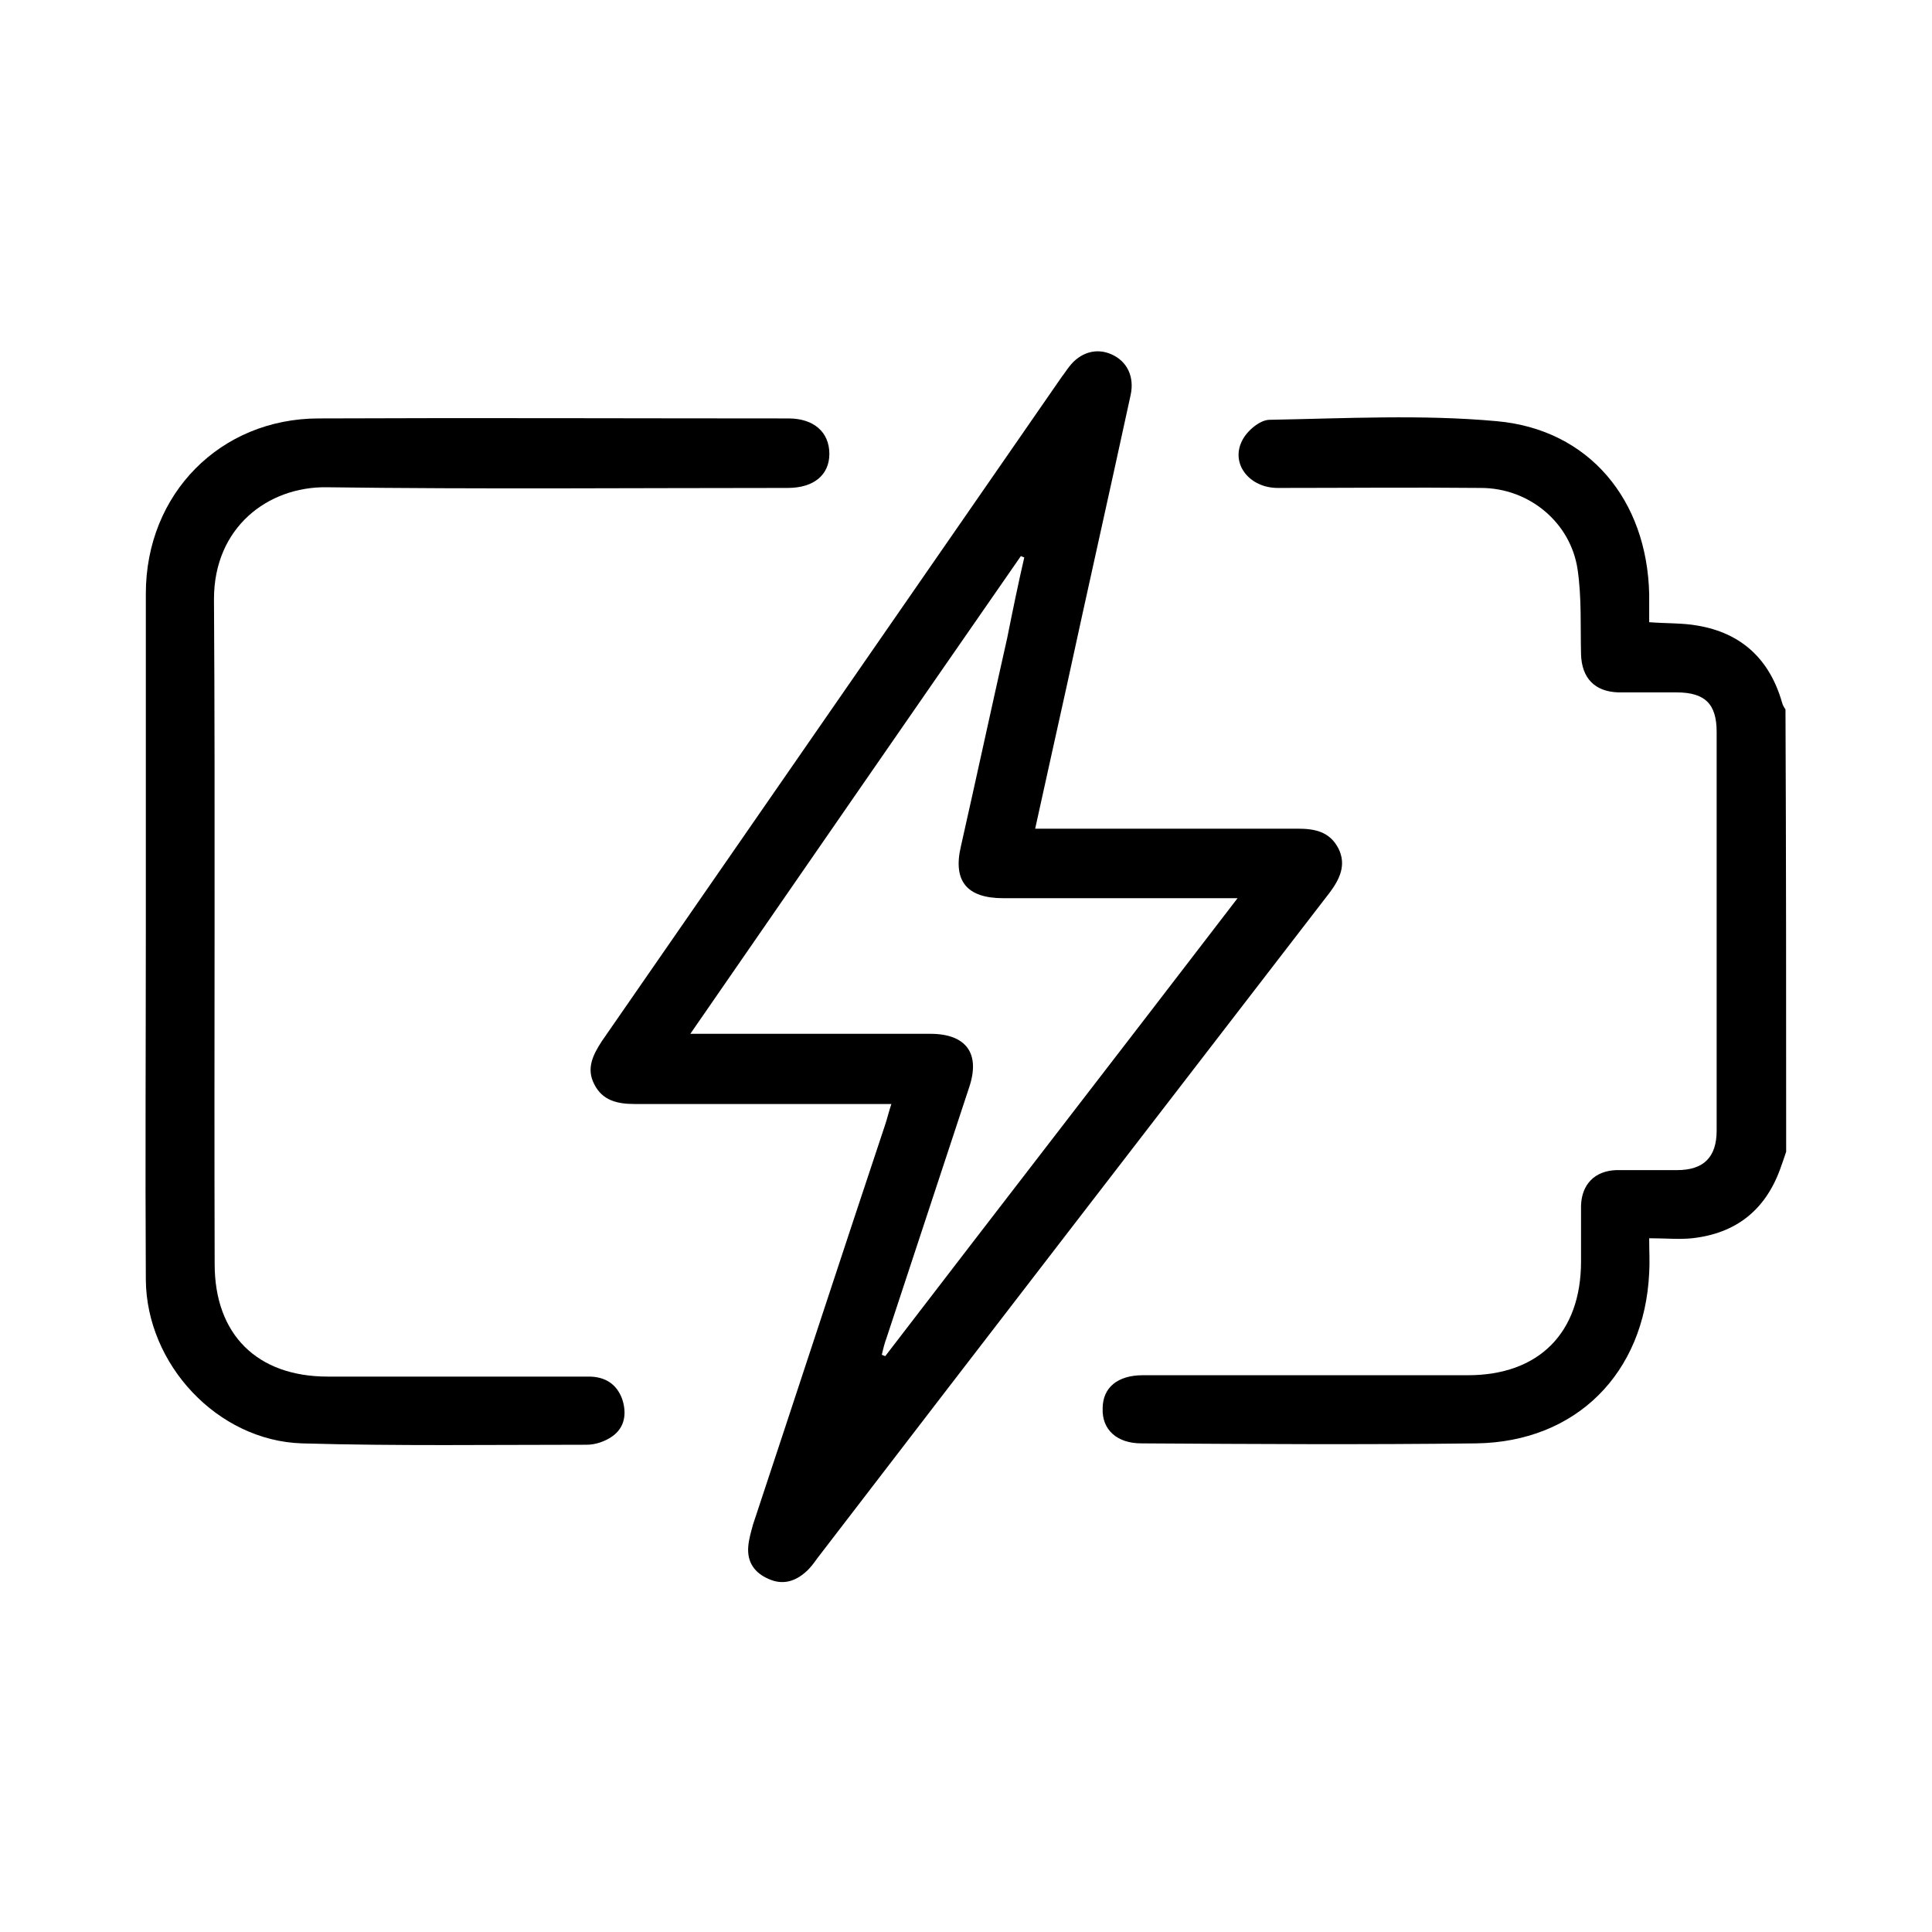 <?xml version="1.0" encoding="utf-8"?>
<!-- Generator: Adobe Illustrator 28.2.0, SVG Export Plug-In . SVG Version: 6.00 Build 0)  -->
<svg version="1.1" xmlns="http://www.w3.org/2000/svg" xmlns:xlink="http://www.w3.org/1999/xlink" x="0px" y="0px"
	 viewBox="0 0 283.5 283.5" style="enable-background:new 0 0 283.5 283.5;" xml:space="preserve">
<style type="text/css">
	.st0{display:none;}
	.st1{display:inline;}
</style>
<g id="Layer_1" class="st0">
	<path class="st1" d="M171.6,85.3c0,1.1,0,1.9,0,2.7c1,15.4,1.9,30.8,2.9,46.2c1,16.1,2.1,32.1,3.1,48.2c1,16.1,2.1,32.3,3.1,48.4
		c0.1,2.4,0.3,4.8-0.1,7.1c-1.3,7-7.3,11.6-14.4,11.4c-6.6-0.2-12.3-5.4-13.2-12.2c-2.8-21.7-5.5-43.5-8.3-65.2
		c-0.6-4.9-1.3-9.7-1.9-14.6c-0.2,0-0.5,0-0.7,0c-0.4,3.4-0.9,6.8-1.3,10.2c-2.4,19.7-4.7,39.4-7,59c-0.4,3.4-0.8,6.9-1.2,10.3
		c-1,8-7.7,13.2-16.2,12.4c-7.3-0.7-13-7.2-12.6-14.7c0.8-14.7,1.8-29.4,2.8-44.1c1-15.8,2.1-31.6,3.1-47.3
		c1.2-18.3,2.3-36.7,3.4-55c0-0.8,0-1.6,0-2.8c-2.9,0.3-5.7,0.5-8.4,1c-11.1,2.1-22,0.7-32.7-2.5c-7.7-2.3-15.6-3.9-23.4-5.9
		c-5.5-1.4-9.2-5.4-9.7-10.3c-0.5-5.3,1.6-10,6.3-12c2.4-1,5.4-1.5,7.9-1.1c10.3,1.7,20.4,4.1,30.7,5.6c4.5,0.7,9.3,0.4,13.8-0.4
		c7.9-1.5,15.6-3.8,23.4-5.8c3-0.7,5,0.2,5.7,2.6c0.7,2.4-0.6,4.3-3.6,5.1c-8.3,2.1-16.6,4.3-25,6.3c-7.8,1.9-15.4,0.5-23.1-1.1
		c-7.7-1.6-15.4-3-23.1-4.5c-2.4-0.5-4.5,0.7-5,2.7c-0.6,2.2,0.6,4.2,2.9,4.8c11.9,3,23.7,6,35.6,8.9c6.7,1.6,13.3-0.1,19.9-0.7
		c3.6-0.3,7.3-0.9,10.9-1.3c3.5-0.4,5.5,1.3,5.3,4.8c-0.5,9.8-1.2,19.5-1.8,29.3c-0.8,13.2-1.7,26.4-2.5,39.7
		c-1.2,19-2.4,37.9-3.6,56.9c-0.6,9-1.2,18.1-1.7,27.1c-0.2,3.7,2.1,6.3,5.4,6.7c4,0.4,6.8-1.5,7.3-5.3c1.7-13.3,3.3-26.7,4.9-40
		c2-17,4-33.9,6.1-50.9c0.5-3.9,3.3-6.4,7-6.4c3.6,0,6.4,2.5,7,6.4c0.9,6.1,1.5,12.1,2.3,18.2c2.5,19.5,5,39,7.5,58.4
		c0.6,4.7,1.2,9.4,1.8,14.1c0.5,3.5,3.2,5.7,6.4,5.4c3.1-0.3,5.4-2.9,5.3-6.2c-0.5-10-1.2-20.1-1.8-30.1c-1-16.1-2.1-32.1-3.1-48.2
		c-1.2-19.1-2.4-38.1-3.7-57.2c-0.4-6-0.8-12-1.1-18.1c-0.2-3.3,1.8-5.1,5.2-4.7c6.5,0.7,13.1,1.8,19.6,2.3
		c4.2,0.3,8.7,0.4,12.8-0.5c11.1-2.4,22-5.4,33-8.1c0.4-0.1,0.9-0.2,1.3-0.4c2.2-0.8,3.3-2.3,2.8-4.7c-0.4-2.2-2.4-3.4-4.8-2.9
		c-7.6,1.4-15.3,2.6-22.9,4.5c-10.6,2.6-20.9,2.6-31.4-0.7c-5.6-1.8-11.5-3-17.2-4.5c-2.9-0.8-4.2-2.7-3.5-5.2
		c0.6-2.2,2.7-3.2,5.5-2.5c7.4,1.9,14.9,3.6,22.3,5.7c7.7,2.2,15.2,0.8,22.8-0.7c7.6-1.5,15.2-3,22.9-4.4c6.4-1.2,12.5,2.5,14.1,8.5
		c1.7,6.4-1.7,12.8-8.3,14.6c-9.2,2.6-18.7,4.3-27.8,7.2c-11.9,3.8-23.7,2.3-35.6,0.8C173.3,85.4,172.6,85.4,171.6,85.3z"/>
	<path class="st1" d="M142.1,273.6c-27.1-0.1-53.9-2.2-80.2-9c-9.8-2.5-19.5-5.7-28.1-11.4c-2.6-1.7-5-3.7-7.1-6
		c-6-6.5-5.9-14.6,0.1-21.2c4.4-4.9,10-7.9,15.9-10.5c12.9-5.7,26.5-8.7,40.3-11.1c0.7-0.1,1.4-0.3,2.2-0.4c2.7-0.4,4.8,0.8,5.2,3.1
		c0.4,2.5-0.9,4.2-3.7,4.8c-5.6,1.1-11.3,2-16.9,3.3c-10.8,2.5-21.4,5.5-31,11.4c-2.4,1.5-4.6,3.3-6.5,5.4c-2.7,3-2.8,6.2,0,9.1
		c2.4,2.5,5.3,4.8,8.3,6.6c10.5,6,22.1,9,33.9,11.4c29.6,6,59.5,7.2,89.5,5.7c20.1-1,40.1-3.3,59.5-9c6.9-2,13.6-4.8,20.1-7.8
		c3.1-1.4,6-3.9,8.5-6.4c3.2-3.2,3.3-7,0-9.9c-3.9-3.4-8.2-6.4-12.9-8.6c-12.1-5.7-25.1-8.4-38.1-10.7c-1.3-0.2-2.6-0.3-3.8-0.7
		c-2.1-0.6-3.3-2.1-3-4.3c0.3-2.3,1.9-3.9,4.1-3.5c19.3,3.3,38.6,6.6,55.2,18.2c5.5,3.9,9.5,8.9,8.6,16.3c-0.5,4.6-3.2,8.1-6.5,11.1
		c-5.2,4.6-11.4,7.6-17.8,10.1c-14.9,5.8-30.5,9.1-46.3,10.8c-16.4,1.8-33,2.6-49.5,3.9C142.1,274.1,142.1,273.8,142.1,273.6z"/>
	<path class="st1" d="M164.5,33.2c0,12.6-10.3,22.8-22.9,22.8c-12.7,0-22.9-10.4-22.8-23.1c0.1-12.6,10.4-22.7,23-22.6
		C154.5,10.3,164.6,20.6,164.5,33.2z M126.9,33.1c0,8.2,6.6,14.8,14.8,14.8c8.2,0,14.8-6.6,14.8-14.9c0-8.2-6.6-14.8-14.8-14.8
		C133.5,18.3,126.9,24.9,126.9,33.1z"/>
</g>
<g id="Layer_2" class="st0">
	<path class="st1" d="M269.2,98.4c-0.9,2.7-1.5,5.4-2.7,8c-1.1,2.5-2.7,4.8-4.3,7c-2.5,3.3-3.8,7-3.8,11.1c0,1.8,0,3.7,0,5.5
		c0,2.5-0.3,4.8,2.1,6.7c0.9,0.7,1.3,2.7,1.3,4.1c0.1,24.7,0.1,49.4,0,74.1c0,8.3-6.1,14-14.4,14.1c-8.6,0-14.8-5.6-15.1-14
		c-0.2-4.4-0.1-8.8,0-13.3c0-2.8,1.6-4.6,3.9-4.5c2.2,0.1,3.7,1.7,3.7,4.4c0.1,4.3,0,8.7,0.1,13c0.1,4.2,2.8,6.7,7,6.8
		c4.3,0,7.1-2.6,7.1-6.9c0-23.8,0-47.5,0-71.3c0-0.5-0.1-1-0.1-1.6c-4.6,0-9.2,0-14,0c0,1-0.1,1.9-0.1,2.9c0,12.3,0,24.7,0,37
		c0,0.9,0,1.8-0.2,2.7c-0.4,1.9-1.7,3-3.5,3c-1.9,0.1-3.3-1-3.8-3c-0.2-0.7-0.2-1.5-0.2-2.2c0-13.5,0-27,0-40.5
		c0-2.5,0.6-4.6,2.6-6.2c0.4-0.3,0.8-0.9,0.8-1.4c0-4.3,0.4-8.7-0.3-13c-0.5-2.8-2.1-5.6-3.8-8c-3.6-5-5.9-10.4-6.5-16.5
		c-0.2-2.5,0.5-4.5,2.5-6.2c0.6-0.5,1-1.6,1-2.5c0.1-5.9,0-11.8,0-17.8c0-3.2,1.3-4.8,3.8-4.7c2.4,0,3.7,1.6,3.7,4.6
		c0,5.5,0,11,0,16.5c0,0.8,0,1.6,0,2.5c2.5,0,4.7,0,7.1,0c0-6.5,0-12.8,0-19.1c0-2.2,0.7-4,3.1-4.5c2.6-0.5,4.5,1.1,4.5,4.2
		c0.1,5.5,0,11,0,16.5c0,0.9,0,1.8,0,2.9c2.5,0,4.7,0,7.1,0c0-4.3,0-8.5,0-12.6c0-2.1,0-4.2,0-6.3c0-3.3,1.2-4.8,3.7-4.8
		c2.5,0,3.8,1.6,3.8,4.8c0,4.3,0.2,8.7-0.1,13c-0.3,4.1,0.3,7.6,3.6,10.3C269.2,95.1,269.2,96.7,269.2,98.4z M261.3,97.1
		c-9.7,0-19.1,0-28.5,0c0.7,4.4,2.3,8.1,4.9,11.3c3.9,4.8,5.8,10.4,5.7,16.6c0,2.9,0,5.8,0,8.7c2.6,0,4.9,0,7.3,0c0-2.1,0.1-4,0-5.9
		c-0.5-7.7,1.6-14.6,6.6-20.6C259.7,104.4,260.9,100.9,261.3,97.1z"/>
	<path class="st1" d="M152.3,89.1c0,45,0,89.6,0,134.5c8.9-0.4,17.2-2.7,25.4-6.5c-2.3-3.9-4.6-7.5-6.5-11.4
		c-0.6-1.2-0.5-3.3,0.2-4.3c0.6-0.9,2.6-1.3,3.9-1.2c0.9,0.1,1.9,1.2,2.5,2.1c1.8,2.9,3.5,5.9,5.2,8.8c0.4,0.7,0.9,1.4,1.4,2.2
		c10-6.4,17.7-14.7,23.1-25c14.8-28.1,8.8-61.2-15-82.4c-1.4-1.3-2.7-2.5-2.1-4.7c0.9-3,4.2-3.9,6.5-1.4c4.7,4.9,9.7,9.7,13.5,15.3
		c22.9,34.3,13.9,79.9-20.2,103.4c-0.6,0.4-1.2,0.8-2,1.4c0.3,0.7,0.6,1.4,1,2c4.6,8,9.3,16,13.9,24c0.8,1.4,1.8,1.9,3.4,1.9
		c10.4-0.1,20.8,0,31.3,0c1.1,0,2.4-0.1,3.1,0.5c1,0.9,2.2,2.3,2.2,3.4c0,1.2-1.3,2.5-2.3,3.4c-0.7,0.6-2.1,0.4-3.1,0.4
		c-11.2,0-22.4,0-33.5,0.1c-2.9,0-4.8-1-6.2-3.6c-4.8-8.6-9.8-17-14.8-25.5c-0.5-0.9-1-1.7-1.4-2.2c-6.1,1.9-11.8,4.1-17.8,5.4
		c-4.7,1.1-9.7,1.4-14.6,1.8c-3.3,0.3-4.8-1.3-4.8-4.6c0-46.9,0-93.7,0-140.6c0-3.2,1.5-4.6,4.6-4.6c10.6,0.1,20.8,2.4,30.5,6.9
		c0.3,0.1,0.6,0.3,0.9,0.4c2.3,1.2,3.1,3.1,2.3,5.1c-0.9,2.1-3,2.7-5.5,1.8c-4.4-1.6-8.8-3.4-13.4-4.7
		C160.3,90.1,156.4,89.8,152.3,89.1z"/>
	<path class="st1" d="M77.9,119.5c-20.8,30.8-11.6,74,20,93.7c2-3.5,4.1-7,6.2-10.4c0.6-1,1.4-2.3,2.3-2.5c1.4-0.2,3.5,0,4.2,0.9
		c0.8,1,1,3.3,0.4,4.5c-1.8,3.8-4.1,7.4-6.3,11.1c3.6,3.1,17.9,7,25.5,6.8c0-0.8,0.1-1.7,0.1-2.6c0-6,0-12,0-18c0-0.6,0-1.2,0-1.8
		c0.1-2.8,1.7-4.6,3.9-4.5c2.2,0.1,3.7,1.9,3.7,4.5c0,1.5,0,3,0,4.5c0,6.9,0,13.8,0,20.8c0,3.7-1.4,5.1-5.2,5
		c-10.3-0.2-20.1-2.4-29.5-6.6c-0.8-0.4-1.6-0.7-2.6-1.2c-1.4,2.3-2.7,4.5-4,6.7c-4.2,7.3-8.5,14.5-12.7,21.8
		c-1.3,2.2-2.9,3.2-5.5,3.1c-11.5-0.1-23,0-34.5-0.1c-1.3,0-3-0.3-3.9-1.2c-0.8-0.8-1.3-2.7-1-3.7c0.3-1.1,1.8-2.1,2.9-2.6
		c1.2-0.5,2.6-0.2,4-0.2c9.9,0,19.8,0,29.8,0c0.9,0,2.2-0.3,2.5-0.9C83.6,237.9,88.7,229,94,220c-1.5-1.1-2.9-2-4.3-3.1
		c-17.6-13.4-27.9-31-30.2-53.1c-1.9-18.6,2.8-35.5,13.5-50.7c2.4-3.4,4.1-3.7,7.4-1.2c18.4,13.7,36.8,27.4,55.2,41
		c1.6,1.2,2.4,2.6,2.4,4.6c0,8.2,0,16.3,0,24.5c0,3.2-1.9,5.1-4.5,4.6c-2.6-0.5-3.2-2.4-3.2-4.7c0-7.1,0-14.2,0-21.3
		c0-1.5-0.4-2.6-1.7-3.6c-16.5-12.2-32.9-24.5-49.4-36.7C78.9,120.1,78.5,119.9,77.9,119.5z"/>
	<path class="st1" d="M42.2,141.6c-4.8,0-9.4,0-14.3,0c0,5.2,0,10.4,0,15.5c0,4-1.2,5.9-3.8,5.8c-2.5,0-3.7-1.8-3.7-5.7
		c0-5.5-0.1-11,0.1-16.5c0.1-1.5,0.6-3.5,1.7-4.5c1.6-1.4,1.8-3,1.7-4.8c-0.1-2.2,0-4.3,0-6.5c0-4.5-1.5-8.4-4.2-12
		c-8.1-10.9-9-22.7-3.2-34.8c3.9-8.1,10.4-13.2,20-12.7c5.5,0.3,9.8,2.9,13.4,6.9c9.2,10.4,10.5,27.9,1.8,38.9
		c-5.6,7.1-5.3,14.7-5.2,22.7c0,0.5,0.4,1,0.8,1.4c1.9,1.6,2.6,3.5,2.6,5.9c0,24.5,0,49,0,73.5c0,7.4-5.5,13.5-12.5,14.2
		c-8.4,0.8-14.9-3.5-16.6-11c-0.2-0.8-0.3-1.6-0.3-2.5c0-12.8,0-25.5,0-38.3c0-2.2,0.8-3.8,3-4.2c2.1-0.4,3.6,0.6,4.3,2.5
		c0.3,0.8,0.2,1.6,0.2,2.5c0,12,0,24,0,36c0,5.6,4.3,8.7,9.6,7.1c2.5-0.8,4.1-2.4,4.5-5.1c0.1-0.8,0.2-1.7,0.2-2.5
		c0-23.3,0-46.5,0-69.8C42.4,143.1,42.3,142.4,42.2,141.6z M38.9,133.8c0-2,0.1-3.8,0-5.6c-0.6-8,1.7-14.9,6.7-21.3
		c5.8-7.5,5.6-20,0.2-27.8c-5.7-8.2-15.1-8.3-21-0.3c-0.7,0.9-1.3,1.9-1.8,3c-4,9.4-3.5,18.4,2.8,26.6c3.8,5,5.8,10.4,5.7,16.7
		c-0.1,2.9,0,5.8,0,8.7C34.1,133.8,36.4,133.8,38.9,133.8z"/>
	<path class="st1" d="M134.4,96.8c0,10.9,0,21.8,0,32.8c0,0.7,0.2,1.4,0,2c-0.6,1.4-1.1,3-2.2,3.9c-1.4,1.2-3.1,0.4-4.6-0.7
		c-14.1-10.5-28.2-21-42.3-31.5c-4.4-3.3-8.8-6.6-13.2-9.9c-3.1-2.3-3.3-4-0.9-7.1c13.9-17.5,32.1-27.1,54.3-29
		c1.1-0.1,2.4-0.9,3.1-1.8c2-2.5,3.7-5.1,5.5-7.7c1.1-1.6,2.5-2.3,4.4-2.3c11.9,0,23.8,0,35.8,0c2.8,0,4.6,1.6,4.7,3.8
		c0,2.3-1.9,3.9-4.9,3.9c-10.8,0-21.5,0-32.3,0c-1.6,0-2.4,0.6-3.5,1.8c-3.3,3.7-4.3,7.9-4.1,12.8C134.7,77.5,134.4,87.2,134.4,96.8
		z M126.4,124.4c0-17.5,0-34.6,0-52.2c-2.2,3.1-4,5.8-5.9,8.4c-1.7,2.4-4,3.1-5.9,1.6c-1.9-1.4-2-3.5-0.3-6
		c2.4-3.5,4.8-6.9,7.6-10.9C104.2,68,90.2,75.8,78.8,89C94.7,100.8,110.5,112.5,126.4,124.4z"/>
	<path class="st1" d="M169.3,171.9c-1.1-0.9-2.6-1.6-2.9-2.7c-0.4-1.3-0.1-3.2,0.7-4.3c1.7-2.2,3.9-4.1,5.9-6.1
		c5.2-5.2,10.5-10.5,15.7-15.7c2.2-2.2,4.7-2.1,6.2,0.1c1.1,1.7,1,3.4-0.4,4.8c-7.4,7.5-14.8,14.9-22.3,22.3
		C171.6,171,170.6,171.2,169.3,171.9z"/>
	<path class="st1" d="M163.4,38.2c-4,0-8,0-12,0c-3.1,0-4.8-1.4-4.8-3.8c0-2.5,1.6-3.9,4.8-3.9c7.9,0,15.8,0,23.7,0
		c3,0,4.9,1.5,4.9,3.8c0,2.3-1.9,3.9-4.8,3.9C171.2,38.2,167.3,38.2,163.4,38.2z"/>
	<path class="st1" d="M55.5,240.4c-4.1,0-8.2,0.1-12.2,0c-3-0.1-4.6-1.7-4.4-4.2c0.3-2.3,1.8-3.4,3.9-3.4c8.5-0.1,17-0.1,25.5,0
		c2.4,0,3.8,1.6,3.9,3.7c0,2.2-1.4,3.8-4,3.9C64,240.4,59.7,240.3,55.5,240.4C55.5,240.3,55.5,240.4,55.5,240.4z"/>
	<path class="st1" d="M226.9,232.6c3.9,0,7.8,0,11.7,0c2.9,0,4.6,1.4,4.7,3.7c0.1,2.4-1.6,4-4.7,4c-8,0-16,0-24,0
		c-3.1,0-4.8-1.5-4.7-4c0.1-2.3,1.7-3.7,4.7-3.7C218.7,232.6,222.8,232.6,226.9,232.6z"/>
	<path class="st1" d="M169.5,149.1c-2.1,0-3.8-1.8-3.8-3.8c0.1-2,2-3.8,4-3.7c1.9,0.1,3.6,1.8,3.6,3.8
		C173.4,147.5,171.7,149.2,169.5,149.1z"/>
	<path class="st1" d="M191.5,171.4c-2.1-0.2-3.6-2-3.3-4.2c0.2-2.1,2-3.5,4.2-3.3c2,0.2,3.4,2,3.3,4
		C195.4,170.1,193.6,171.6,191.5,171.4z"/>
</g>
<g id="Layer_3" class="st0">
	<path class="st1" d="M29.2,147.5c1.6-7.2,4.2-9.2,11.4-9.2c2,0,3.9,0,5.9,0c5.5,0.1,9.2,3.7,9.3,9.3c0.1,4.7,0.1,9.3,0.1,14
		c0,0.1,0.1,0.3,0.2,0.6c3.9,0,7.8,0,12.2,0c-0.7-1.1-1.2-2-1.8-2.9c-8.4-13-14.8-26.7-17.9-42c-7-34.8,14-68,48.7-75.3
		c23.7-5,44,2.3,60.4,20.2c0.5,0.5,0.9,1,1.3,1.5c0.1,0.1,0.3,0.2,1.2,1c0.4-0.7,0.6-1.6,1.2-2.2c22.4-26.6,63-29.5,89.1-6.4
		c0.8,0.7,1.6,1.3,2.2,2.1c1.3,1.6,1.2,3.4-0.2,4.9c-1.4,1.5-3.1,1.8-4.8,0.7c-0.8-0.5-1.4-1.2-2.2-1.8c-23-20.1-57.4-18-77.6,4.9
		c-0.3,0.3-0.6,0.6-0.8,1c-4.9,5.6-9.8,5.6-14.7-0.1c-8.7-10.1-19.7-16.4-32.9-18.7C91,44,62.5,63,56.4,91.1
		c-3.1,14.4-0.6,28.1,4.7,41.5c4,10.2,9.5,19.5,15.9,28.3c0.6,0.8,1.9,1.3,2.9,1.3c10.2,0.1,20.4,0.1,30.6,0.1c3.1,0,5,1.5,4.9,3.9
		c-0.1,2.3-1.9,3.7-4.8,3.7c-17.2,0-34.5,0-51.7,0c-0.9,0-1.8,0-2.9,0c0,5.3,0,10.4,0,15.7c28.1,0,56.2,0,84.5,0
		c0-5.1,0-10.3,0-15.7c-3.7,0-7.3,0-10.9,0c-2.9,0-4.7-1.5-4.7-3.8c0-2.3,1.8-3.8,4.8-3.8c3.6,0,7.1,0,11.1,0c0-2.7,0-5.2,0-7.7
		c0-2.9-0.1-5.8,0.2-8.6c0.5-4.6,4-7.6,8.7-7.7c2.1-0.1,4.3,0.1,6.4,0c5.6-0.4,10,1.7,11.3,9.2c3,0,6.1,0,9.1,0c5.4,0.1,9,3.6,9,9
		c0.1,14.4,0.1,28.9,0,43.3c0,5.4-3.5,8.9-8.9,9.1c-3,0.1-6.1,0-8.6,0c-1.4,2.5-2.2,5-3.9,6.7c-3.5,3.7-16.6,3.6-20.4,0.1
		c-2.2-2-3-4.7-3-7.6c0-4.7,0-9.3,0-14.2c-11.7,0-23.1,0-35.2,0c1.6,1.5,2.8,2.8,4.1,3.9c14.4,13.5,29.7,25.8,45.9,37
		c3.5,2.4,4.7,2.4,8.2,0c24.5-17.1,47.3-36.2,66.9-58.9c12.1-14.1,22.7-29.2,28.9-46.9c5.3-15.1,6.9-30.4,0.8-45.7
		c-0.9-2.2-2-4.3-3-6.4c-1.2-2.5-0.6-4.6,1.6-5.6c2-1,4-0.3,5.3,2.1c6.4,11.7,8.7,24.1,7.4,37.3c-2,19.8-10.6,37-21.7,53.1
		c-15.3,22-34.3,40.5-55,57.3c-8.6,7-17.6,13.5-26.6,20.1c-6.3,4.6-10.9,4.5-17.2,0.1c-19.7-13.7-38.2-28.8-55.1-45.8
		c-0.8-0.8-2-1.5-3-1.5c-11.9-0.1-23.8-0.1-35.6-0.1c-0.4,0-0.8,0.1-1.4,0.2c0,4.5,0,9,0,13.5c0,7.2-3.4,10.5-10.6,10.6
		c-1.5,0-3.1,0-4.6,0c-7.1,0-9.7-2-11.4-9.1c-2.8,0-5.7,0-8.6,0c-6.1-0.1-9-3.1-9-9.1c0-14.7,0-29.4,0-44.1c0-4.7,3.1-8,7.8-8.2
		C22.6,147.4,25.8,147.5,29.2,147.5z M48,178.1c0-9.8,0-19.5,0-29.3c0-2-0.5-3-2.7-2.8c-1.6,0.2-3.2,0.2-4.8,0
		c-2.7-0.3-3.3,0.9-3.2,3.4c0.1,3.9,0.1,7.8,0,11.7c-0.1,2.3-1.3,3.6-3.6,3.8c-2.1,0.2-3.8-1.4-4-3.7c-0.1-1-0.1-2,0-3.1
		c0.2-2.2-0.5-3.2-2.8-2.9c-1.7,0.2-3.4,0.1-5.1,0c-2.2-0.2-3,0.6-2.9,2.9c0.1,7.7,0,15.5,0,23.2c0,5.8,0.1,11.5,0,17.3
		c0,2,0.7,2.8,2.7,2.6c1.6-0.1,3.2,0,4.8,0c3.3,0,3.3,0,3.3-3.4c0-6.1,0-12.2,0-18.3c0-2,0.8-3.7,2.7-4c1.3-0.2,3.1,0.4,4,1.2
		c0.8,0.8,0.9,2.5,1,3.8c0.1,8.9,0.1,17.8,0,26.7c0,2.3,0.5,3.5,3.1,3.2c1.5-0.2,3.1-0.2,4.6,0c2.5,0.3,3.2-0.8,3.1-3.2
		C47.9,197.4,48,187.7,48,178.1z M148.5,178c0,8.3,0,16.6,0,25c0,7.3,0,7.3,7.3,7.3c3.4,0,3.4,0,3.4-3.4c0-14.5,0-29,0-43.6
		c0-4.8-0.1-9.5,0-14.3c0.1-2.5-0.8-3.4-3.2-3.1c-1.5,0.2-3.1,0.2-4.6,0c-2.4-0.3-3.1,0.7-3,3C148.5,158.7,148.5,168.3,148.5,178z
		 M177.6,178.1c0-6.9,0-13.7,0-20.6c0-1.8-0.6-2.5-2.4-2.4c-2,0.1-4.1,0.1-6.1,0c-1.8-0.1-2.4,0.6-2.3,2.4c0.1,4.6,0,9.2,0,13.7
		c0,9.1,0,18.2,0,27.2c0,2,0.6,2.8,2.6,2.6c1.9-0.1,3.7-0.1,5.6,0c2,0.2,2.6-0.7,2.6-2.6C177.6,191.7,177.6,184.9,177.6,178.1z"/>
	<path class="st1" d="M122.4,127.9c0.5-1.4,0.9-2.2,1.1-3.1c3.8-12.4,7.6-24.8,11.3-37.2c0.7-2.2,1.6-4.1,4.1-4.1
		c2.5,0,3.5,1.9,4.1,4.1c1.4,5,3,9.9,4.5,14.8c0.4,1.5,1.1,1.9,2.7,1.9c9.9-0.1,19.9,0,29.8,0c0.8,0,1.7,0,2.5,0.2
		c2,0.5,3.1,1.9,3.1,3.9c-0.1,2-1.2,3.3-3.3,3.6c-0.7,0.1-1.5,0.1-2.3,0.2c-10.9,0-21.9,0-32.8,0c-4.1,0-4.9-0.6-6.1-4.6
		c-0.6-2-1.2-4-2-6.7c-0.5,1.6-0.9,2.5-1.2,3.4c-3.7,12.3-7.5,24.6-11.2,36.9c-0.7,2.2-1.6,4.1-4.1,4.1c-2.6,0-3.5-1.9-4.1-4.1
		c-3.4-11.4-7-22.8-10.4-34.2c-0.6-2-1.5-2.4-3.4-2.4c-10,0.1-20,0-30,0c-4,0-6-1.3-5.9-4c0-2.6,2-3.9,6-3.9c11.3,0,22.6,0,33.9,0
		c3.7,0,4.6,0.7,5.7,4.2C116.9,109.7,119.6,118.5,122.4,127.9z"/>
</g>
<g id="Layer_4" class="st0">
	<path class="st1" d="M133.3,254.2c-4.8-1.5-6.6-4.9-6.2-9.7c0.1-1.6-0.5-2.1-2.1-2.1c-2.2,0.1-4.4,0.1-6.6,0
		c-4.2-0.1-7.2-3-7.3-7.1c-0.1-15.2-0.1-30.3,0-45.5c0-4.1,3.1-7,7.2-7.1c2.2-0.1,4.4-0.1,6.6,0c1.5,0.1,2.3-0.4,2.1-2
		c-0.1-0.8-0.1-1.7,0-2.5c0.4-4.3,3.3-7.1,7.6-7.2c4.5-0.1,8.9-0.1,13.4,0c4.4,0.1,7.4,3,7.4,7.4c0.1,7.1,0,14.2,0,21.3
		c0,1.3,0.1,2.1,1.8,2.1c14.3-0.1,28.7,0,43,0c0.3,0,0.6-0.1,1.1-0.2c0-0.9,0-1.7,0-2.5c0-6.5,0-13,0-19.5c0-5.8,2.8-8.7,8.6-8.7
		c4,0,8,0,12,0c4.8,0,7.7,2.9,7.8,7.8c0.1,4.3-0.7,3.9,4.1,3.9c1.7,0,3.3,0,5,0c3.7,0.2,6.4,2.7,6.8,6.3c0.1,0.7,0.1,1.4,0.1,2
		c0,14.3,0,28.7,0,43c0,5.8-2.7,8.4-8.5,8.4c-1.8,0-3.6,0.1-5.4,0c-1.6-0.1-2.1,0.6-2.1,2.1c0,1.5,0,3-0.3,4.5
		c-0.7,2.9-3.1,4.1-5.5,5.2c-5.4,0-10.9,0-16.3,0c-4.8-1.5-6.4-4.9-6.2-9.7c0.2-4.7,0-9.5,0-14.2c0-2.2,0-4.5,0-6.8
		c-15.4,0-30.5,0-45.8,0c0,0.9-0.1,1.8-0.1,2.6c0,6.1-0.2,12.2,0.1,18.3c0.2,4.8-1.3,8.2-6,9.9C144.2,254.2,138.8,254.2,133.3,254.2
		z M148.4,247c0-23,0-45.9,0-68.7c-4.8,0-9.4,0-14.1,0c0,23,0,45.8,0,68.7C139.1,247,143.7,247,148.4,247z M208.6,178.1
		c0,23.1,0,45.9,0,68.8c4.7,0,9.3,0,14.1,0c0-22.9,0-45.8,0-68.8C218,178.1,213.4,178.1,208.6,178.1z M117.9,189.6
		c0,1.4,0,2.3,0,3.2c0,12.1,0,24.3,0,36.4c0,6.4,0,6.3,6.4,6.4c2.1,0,2.7-0.6,2.6-2.7c-0.1-13.6,0-27.1,0-40.7c0-0.5,0.1-1-0.1-1.3
		c-0.2-0.5-0.6-1.1-1-1.2C123.2,189.6,120.7,189.6,117.9,189.6z M238.9,212.5c0-5.5,0-11,0-16.5c0-6.5,0-6.4-6.5-6.5
		c-2,0-2.6,0.5-2.6,2.5c0.1,12.3,0,24.6,0,36.9c0,6.7,0,6.6,6.6,6.6c1.8,0,2.5-0.5,2.5-2.4C238.8,226.3,238.9,219.4,238.9,212.5z
		 M201.4,209.2c-4.5,0-8.8,0-13.1,0c-10.2,0-20.4,0-30.5,0c-0.7,0-2,0.5-2.1,0.9c-0.2,2-0.1,4-0.1,5.9c15.5,0,30.6,0,45.8,0
		C201.4,213.8,201.4,211.7,201.4,209.2z"/>
	<path class="st1" d="M148.7,56.7c-0.2,0.4-0.3,0.5-0.3,0.5c-0.7,5.9-0.7,5.9-6.7,5.9c-23.2,0-46.4,0-69.5,0c-6.5,0-6.5,0-7.5-6.4
		c-1,0-2.1,0-3.2,0c-4.2,0-8.3,0-12.5,0c-2.7,0-4,1.3-4.2,4c-0.1,0.8,0,1.7,0,2.5c0,47.8,0,95.6,0,143.3c0,0.5,0,1.1,0,1.6
		c0.1,3.8,1.3,5,5.1,5c7.9,0,15.7,0,23.6,0c8.3,0,16.6,0,24.9,0c2.3,0,3.7,1.3,3.7,3.3c0.1,2-1.3,3.4-3.5,3.6c-0.6,0.1-1.2,0-1.8,0
		c-7.6,0-15.3,0-22.9,0c-8,0-16,0-24,0c-7.7,0-12-4.3-12-11.9c0-48.9,0.1-97.8-0.1-146.7c0-7.7,5.8-12.2,12-11.9
		c4.7,0.2,9.5,0,14.3,0.1c1.3,0,2-0.2,2.5-1.6c2.3-6.2,6.8-9.6,13.5-9.9C82,38,84.1,38,86.2,38c1.3,0,2-0.5,2.4-1.9
		c2.7-8.4,9.6-13.6,17.9-13.7c8.8-0.1,15.7,4.9,18.7,13.6c0.5,1.5,1.4,2,2.8,2c2.2,0,4.4-0.1,6.6,0.1c6.1,0.5,10.4,3.8,12.7,9.4
		c0.7,1.6,1.4,2.1,3.1,2.1c4.7-0.1,9.4-0.1,14,0c6.4,0.1,11,4.5,11,11c0,42.2,0,84.4,0,126.6c0,3-1.3,4.3-3.8,4.1
		c-1.7-0.1-2.8-1-3-2.8c-0.1-1-0.1-2.1-0.1-3.2c0-40.7,0-81.4,0-122.1c0-1.1,0-2.3-0.1-3.4c-0.2-1.9-1.4-3.2-3.2-3.2
		C159.7,56.6,154.1,56.7,148.7,56.7z M106.7,56.2c10.8,0,21.6,0,32.4,0c0.8,0,2-0.6,2.2-1.1c1-4.4-2.1-9-6.6-9.7
		c-2-0.3-4.1-0.3-6.1-0.3c-6.6,0-8.4-1.3-10.8-7.4c-2-5.2-6.6-8.3-12.1-8.1c-4.9,0.2-9.1,3.5-10.8,8.6c-1.8,5-4.3,6.9-9.6,6.9
		c-1.8,0-3.6-0.1-5.4,0c-4.9,0.3-7.8,3.5-8,8.3c-0.1,2.4,0.7,2.9,2.9,2.9C85.4,56.1,96,56.2,106.7,56.2z"/>
	<path class="st1" d="M71.9,121.1c3.6,0,7.2,0,10.9,0c2.8,0,3.8,1.1,3.8,3.8c0,6.6,0,13.3,0,19.9c0,2.7-1.2,3.8-3.9,3.8
		c-7.3,0-14.6,0-22,0c-2.7,0-3.9-1.2-3.9-3.9c0-6.6,0-13.3,0-19.9c0-2.6,1.2-3.7,3.7-3.8C64.4,121,68.2,121.1,71.9,121.1z
		 M79.7,141.5c0-1.6,0-3.1,0-4.6c-0.1-2.8-0.2-5.7-0.3-8.5c-2.8-0.1-5.7-0.3-8.5-0.4c-2.3-0.1-4.6,0-6.9,0c0,4.7,0,9.1,0,13.5
		C69.3,141.5,74.3,141.5,79.7,141.5z"/>
	<path class="st1" d="M128,131.1c8.3,0,16.6,0,24.9,0c3.1,0,4.4,1.1,4.4,3.6c0,2.4-1.3,3.5-4.3,3.5c-16.8,0-33.7,0-50.5,0
		c-2.8,0-4.3-1.2-4.3-3.5c0-2.3,1.5-3.5,4.3-3.6C111,131.1,119.5,131.1,128,131.1z"/>
	<path class="st1" d="M127.8,88.5c8.4,0,16.9,0,25.3,0c2.9,0,4.1,0.9,4.2,3.3c0.1,2.4-1.2,3.6-4.1,3.6c-17,0-33.9,0-50.9,0
		c-2.7,0-4.1-1.3-4.1-3.4c0-2.3,1.4-3.5,4.3-3.5C110.9,88.4,119.4,88.5,127.8,88.5z"/>
	<path class="st1" d="M67.5,95.9c3.7-3.8,7.1-7.2,10.5-10.6c1.2-1.2,2.4-2.5,3.7-3.7c2-1.9,3.7-2.1,5.3-0.6c1.6,1.5,1.6,4.1-0.1,5.9
		c-2.6,2.7-5.3,5.3-8,8c-2.7,2.7-5.3,5.3-8,8c-2,2-3.8,2-5.8,0c-2.7-2.7-5.5-5.4-8.2-8.1c-1.8-1.9-1.9-3.8-0.3-5.3
		c1.5-1.4,3.4-1.3,5.2,0.4C63.6,91.7,65.4,93.6,67.5,95.9z"/>
	<path class="st1" d="M106.3,42.8c-2,0-3.3-1.3-3.3-3.4c0-2.1,1.3-3.4,3.3-3.5c2,0,3.5,1.4,3.5,3.3
		C109.9,41.1,108.3,42.8,106.3,42.8z"/>
</g>
<g id="Layer_5" class="st0">
	<path class="st1" d="M22.1,100.8c1.4-1.8,3.1-2.1,5.3-2c13.1,0.7,25.8,3.5,38.3,7.2c0.9,0.3,1.8,0.5,2.3,0.7c1.1-7.4,2-14.8,3.4-22
		c0.8-4.2,2.4-8.4,3.9-12.5c1-2.9,2.8-3.6,5.7-2.4c10.5,4.1,20.1,9.9,29.3,16.4c0.4,0.3,0.8,0.5,1.4,1c0.5-0.9,0.9-1.8,1.4-2.6
		c6.7-13,14.8-25,25.5-35c2.7-2.5,4.2-2.6,6.8,0c1.7,1.7,3.5,3.4,5.1,5.1c1.7,1.9,1.7,3.9,0.1,5.4c-1.5,1.3-3.5,1.1-5.2-0.5
		c-1.1-1-2.1-2.1-3.4-3.5c-2.3,2.5-4.6,4.8-6.6,7.3c-13.5,16.5-22.7,35.1-27,56.1c-1,5.1-1.1,5.1,3.3,8c14.7,9.7,25,22.6,29.9,39.6
		c0.1,0.3,0.3,0.5,0.5,1c1.1-3.1,2.1-6,3.2-8.8c4.1-10,10.2-18.5,18.6-25.5c2.1-1.8,4.1-1.8,5.6-0.2c1.5,1.7,1.3,3.7-0.9,5.5
		c-13.5,11.4-19.8,26.5-22,43.6c-0.2,1.7-0.4,3.4-0.5,5.1c0,0.2,0.1,0.4,0.2,1.1c3.3-3.3,6.4-6.2,9.4-9.4c8.1-8.8,15-18.3,18.9-29.8
		c3.6-10.7,2.8-21.5,0.5-32.3c-3.4-15.8-9.9-30.3-18.8-43.8c-0.5-0.7-1-1.4-1.4-2.2c-1-1.9-0.6-3.9,1.1-4.9c1.6-1,3.6-0.7,4.7,1
		c2.4,3.6,4.8,7.3,7,11.1c1.6,2.7,3,5.6,4.5,8.4c5-3.2,9.9-6.6,15.1-9.5c5-2.8,10.3-5.2,15.5-7.7c3.3-1.5,4.9-0.7,6.2,2.6
		c4.2,10.2,5.9,21,6.5,31.9c0,0.8,0.1,1.5,0.2,2.4c5.5-1.4,10.7-3.2,16.1-4.2c8.6-1.6,17.2-2.7,25.9-3.8c3-0.4,4.5,1.2,4.3,4.3
		c-0.5,8.5-2.7,16.6-5.7,24.5c-5.1,13.4-12.3,25.7-21.5,36.8c-0.2,0.2-0.4,0.5-0.7,1c0.9,0.4,1.6,0.7,2.3,1c6.6,3,13.2,5.9,19.8,9
		c3.9,1.8,4,4.9,0.5,7.2c-4.1,2.6-8.2,5.1-12.3,7.6c-2.3,1.4-4.4,1-5.5-0.9c-1.1-1.9-0.5-3.8,1.9-5.2c2.4-1.5,4.9-3,7.9-4.8
		c-5.3-2.3-10.2-4.2-14.9-6.5c-3.4-1.7-5.6-1.2-8.4,1.5c-13.1,13.2-29.5,20-47.5,23.3c-6.5,1.2-13,1.9-19.7,3.2
		c3.7,0.7,7.4,1.6,11.1,2c19.2,2.2,37.3-2.3,54.7-10.1c0.7-0.3,1.4-0.7,2.1-1c2.2-0.9,4.1-0.2,5,1.6c0.8,1.9,0.1,3.8-2.1,4.8
		c-4.4,1.9-8.9,3.9-13.4,5.5c-14.2,5.2-28.9,7.6-44.1,6.5c-9.7-0.7-19-3.2-27.7-7.9c-1.2-0.7-2.1-0.8-3.4-0.1
		c-11.1,6.1-23.1,8.4-35.6,8.2c-22.7-0.2-43.2-7.9-62.6-19c-4.9-2.8-9.8-5.9-14.6-8.9c-3.9-2.4-3.7-5.5,0.5-7.4
		c6.7-3.1,13.5-6.1,20.2-9.1c0.6-0.3,1.1-0.5,1.4-0.7c-3.9-5.7-7.7-11.3-11.5-16.9c-0.9-1.4-1.4-2.8-0.5-4.4
		c1.4-2.4,4.5-2.3,6.3,0.3c3.5,5,6.8,10.1,10.5,14.9c13,17,30.3,27.1,51.3,30.8c8.4,1.5,16.9,2.4,25.4,3.6c0.3-0.4,0.5-0.8,0.8-1.3
		c-0.7-0.4-1.5-0.7-2.1-1.2c-7.3-6.8-14-14.2-19.4-22.7c-0.6-0.9-1.4-2.3-1.1-3.2c0.3-1.2,1.4-2.7,2.5-2.9c1.1-0.3,2.9,0.4,3.8,1.3
		c1.6,1.6,2.6,3.7,3.9,5.5c5.2,7.1,11.4,13.4,18,19.4c3.2-17-14.1-48.3-30.7-55.5c-0.1,5.2,0.6,10.3,2,15.2c0.2,0.8,0.6,1.7,0.5,2.5
		c-0.1,1.8-1.1,3.1-3,3.4c-2,0.3-3.5-0.6-3.9-2.5c-1-4.9-1.9-9.9-2.7-14.9c-0.3-2.1-0.2-4.2,0-6.3c0.1-1.5-0.3-2.4-1.7-3.1
		c-18.5-10.1-38.1-16.9-59-20.2c-3.1-0.5-6.3-0.9-10.2-1.4c1.5,5.7,2.8,10.9,4.4,16.1c0.9,3,2.3,5.9,3.5,8.9
		c0.9,2.4,0.3,4.2-1.6,5.1c-1.9,0.9-3.8,0-4.9-2.3c-3.8-8.6-6.8-17.4-8-26.8c0-0.4-0.3-0.7-0.4-1C22.1,104.3,22.1,102.5,22.1,100.8z
		 M255,106c-2.8,0.3-4.8,0.5-6.9,0.8c-22.1,3-42.8,10.2-62.4,20.8c-1.3,0.7-1.7,1.5-1.6,2.9c0.8,12.7-2.6,24.4-9,35.2
		c-5.6,9.5-12.8,17.7-20.7,25.3c-0.7,0.7-1.6,1.2-2.4,1.8c0.2,0.4,0.4,0.7,0.6,1.1c8.7-1.2,17.4-2.1,26.1-3.7
		c12.7-2.4,24.7-6.8,34.9-14.9c17.8-14.2,29.9-32.5,37.3-53.9C252.5,116.5,253.5,111.5,255,106z M183.5,120.5
		c5.7-2.6,11.7-5.3,17.6-8c2.4-1.1,5.8-1.5,6.9-3.3c1.2-1.9,0.2-5.1,0.1-7.8c-0.6-8.1-1.9-16.1-4.9-23.9
		c-10.1,4.3-19.3,10-27.6,16.3C178.4,102.8,180.9,111.6,183.5,120.5z M100.5,120.5c2.6-9,5.2-17.8,7.8-26.8
		c-8.4-6.3-17.5-11.9-27.4-16.2c-0.2,0.4-0.3,0.7-0.4,1C77,88,75.9,98,75.7,108.1c0,0.7,0.9,1.7,1.7,2c7.3,3.4,14.7,6.7,22.1,10
		C99.9,120.3,100.3,120.4,100.5,120.5z M126.4,200.6c-7.3-1.1-14.6-1.9-21.8-3.3c-17.2-3.4-33-9.9-45.6-22.7c-2.8-2.8-5-3.5-8.5-1.7
		c-4.7,2.3-9.6,4.2-14.8,6.5c1,0.7,1.6,1.1,2.1,1.5c5.5,3.1,10.9,6.4,16.5,9.2c16.1,8.1,33,13.5,51.3,13.5
		C112.7,203.5,119.6,202.7,126.4,200.6z"/>
	<path class="st1" d="M22.1,210c1.4-1.6,3.1-2,5.2-2c23-0.2,44.9,4.9,66.5,12.4c10,3.5,20.3,6.5,30.7,8.7
		c15.6,3.2,31.3,1.9,46.5-2.4c11.7-3.4,23.2-7.6,34.9-11.2c16.9-5.2,34.2-7.5,51.9-7.4c2.6,0,4.1,1.2,4.2,3.4
		c0.1,2.1-1.4,3.7-3.7,3.7c-25.1-0.5-48.7,5.8-72,14.4c-11.4,4.2-23.2,7.2-35.4,8c-13.3,0.9-26.5,0-39.4-3.8
		c-11.3-3.4-22.5-7.3-33.8-10.9c-16.5-5.2-33.4-7.6-50.7-7.6c-2.1,0-3.8-0.5-5-2.3C22.1,211.9,22.1,210.9,22.1,210z"/>
	<path class="st1" d="M145.8,34.2c0,2.1-1.6,3.8-3.6,3.8c-2.1,0.1-3.9-1.7-3.8-3.8c0-2.1,1.6-3.6,3.7-3.6
		C144.2,30.5,145.8,32,145.8,34.2z"/>
</g>
<g id="Layer_6">
	<path d="M262.1,169c-0.3,0.9-0.6,1.8-0.9,2.6c-2.2,6-6.5,9.4-12.9,10.1c-1.9,0.2-3.9,0-6.3,0c0,1.9,0.1,3.5,0,5.1
		c-0.7,14.7-10.7,24.8-25.4,25c-16.4,0.2-32.7,0.1-49.1,0c-3.6,0-5.8-2-5.7-5.1c0-3.1,2.2-4.9,5.9-4.9c15.9,0,31.8,0,47.7,0
		c10.4,0,16.6-6.2,16.6-16.7c0-2.7,0-5.5,0-8.2c0.1-3.1,2-5.1,5.2-5.2c3,0,6,0,8.9,0c3.9,0,5.8-1.9,5.8-5.8c0-19.5,0-39,0-58.5
		c0-4.1-1.7-5.8-5.9-5.8c-2.8,0-5.6,0-8.5,0c-3.5-0.1-5.4-2.1-5.5-5.6c-0.1-4.1,0.1-8.3-0.5-12.4c-1-6.9-7.1-12-14.2-12
		c-9.9-0.1-19.9,0-29.8,0c-4.2,0-7-3.6-5.2-7c0.7-1.4,2.6-3,4-3c11.1-0.2,22.3-0.8,33.3,0.2c13.6,1.2,22.1,11.6,22.4,25.4
		c0,1.3,0,2.6,0,4.1c2.5,0.2,4.9,0.1,7.1,0.5c6.5,1.1,10.6,5,12.4,11.3c0.1,0.4,0.3,0.7,0.5,1C262.1,125.7,262.1,147.4,262.1,169z"
		/>
	<path d="M151.9,121.6c1.1,0,1.9,0,2.8,0c11.9,0,23.8,0,35.7,0c2.5,0,4.7,0.4,6,2.9c1.2,2.4,0.2,4.5-1.3,6.5
		c-25.1,32.6-50.2,65.1-75.2,97.7c-0.5,0.7-1,1.4-1.7,2c-1.6,1.4-3.4,1.9-5.4,1c-2.1-0.9-3.2-2.5-3-4.8c0.1-1.1,0.4-2.1,0.7-3.2
		c6.5-19.6,12.9-39.2,19.4-58.7c0.3-0.9,0.5-1.8,0.9-3c-1,0-1.9,0-2.7,0c-11.7,0-23.3,0-35,0c-2.5,0-4.7-0.5-5.9-2.9
		c-1.2-2.3-0.2-4.3,1.1-6.3c22.5-32.5,45-65,67.5-97.5c0.4-0.5,0.7-1,1.1-1.5c1.6-2.1,4-2.8,6.2-1.8c2.3,1,3.4,3.3,2.8,6
		c-3.1,14.3-6.3,28.5-9.4,42.8C155,107.5,153.5,114.4,151.9,121.6z M150.3,81.8c-0.2-0.1-0.3-0.1-0.5-0.2
		c-16.1,23.2-32.2,46.5-48.5,70.1c1.4,0,2.2,0,3,0c10.7,0,21.5,0,32.2,0c5.3,0,7.4,2.9,5.7,7.9c-4,12.2-8.1,24.5-12.1,36.7
		c-0.3,0.8-0.5,1.6-0.7,2.5c0.2,0.1,0.3,0.1,0.5,0.2c17.1-22.3,34.3-44.5,51.7-67.2c-11.9,0-23.1,0-34.4,0c-5.3,0-7.4-2.5-6.2-7.6
		c2.3-10.2,4.5-20.4,6.8-30.6C148.6,89.6,149.4,85.7,150.3,81.8z"/>
	<path d="M21.4,136.5c0-16.5,0-32.9,0-49.4c0-14.6,10.9-25.7,25.4-25.7c23-0.1,45.9,0,68.9,0c3.7,0,6,2,6,5.2c0,3.1-2.3,5-6.1,5
		c-22.6,0-45.1,0.2-67.7-0.1c-8.6-0.1-16.5,5.9-16.5,16.4c0.2,32.5,0,65,0.1,97.6c0,10.3,6.2,16.5,16.6,16.5c12.8,0,25.5,0,38.3,0
		c2.4,0,4.1,1.1,4.9,3.3c0.7,2.1,0.4,4.2-1.5,5.5c-1,0.7-2.4,1.2-3.7,1.2c-13.9,0-27.9,0.2-41.8-0.2c-12.4-0.4-22.8-11.6-22.9-24
		C21.3,170.7,21.4,153.6,21.4,136.5C21.4,136.5,21.4,136.5,21.4,136.5z"/>
</g>
</svg>
